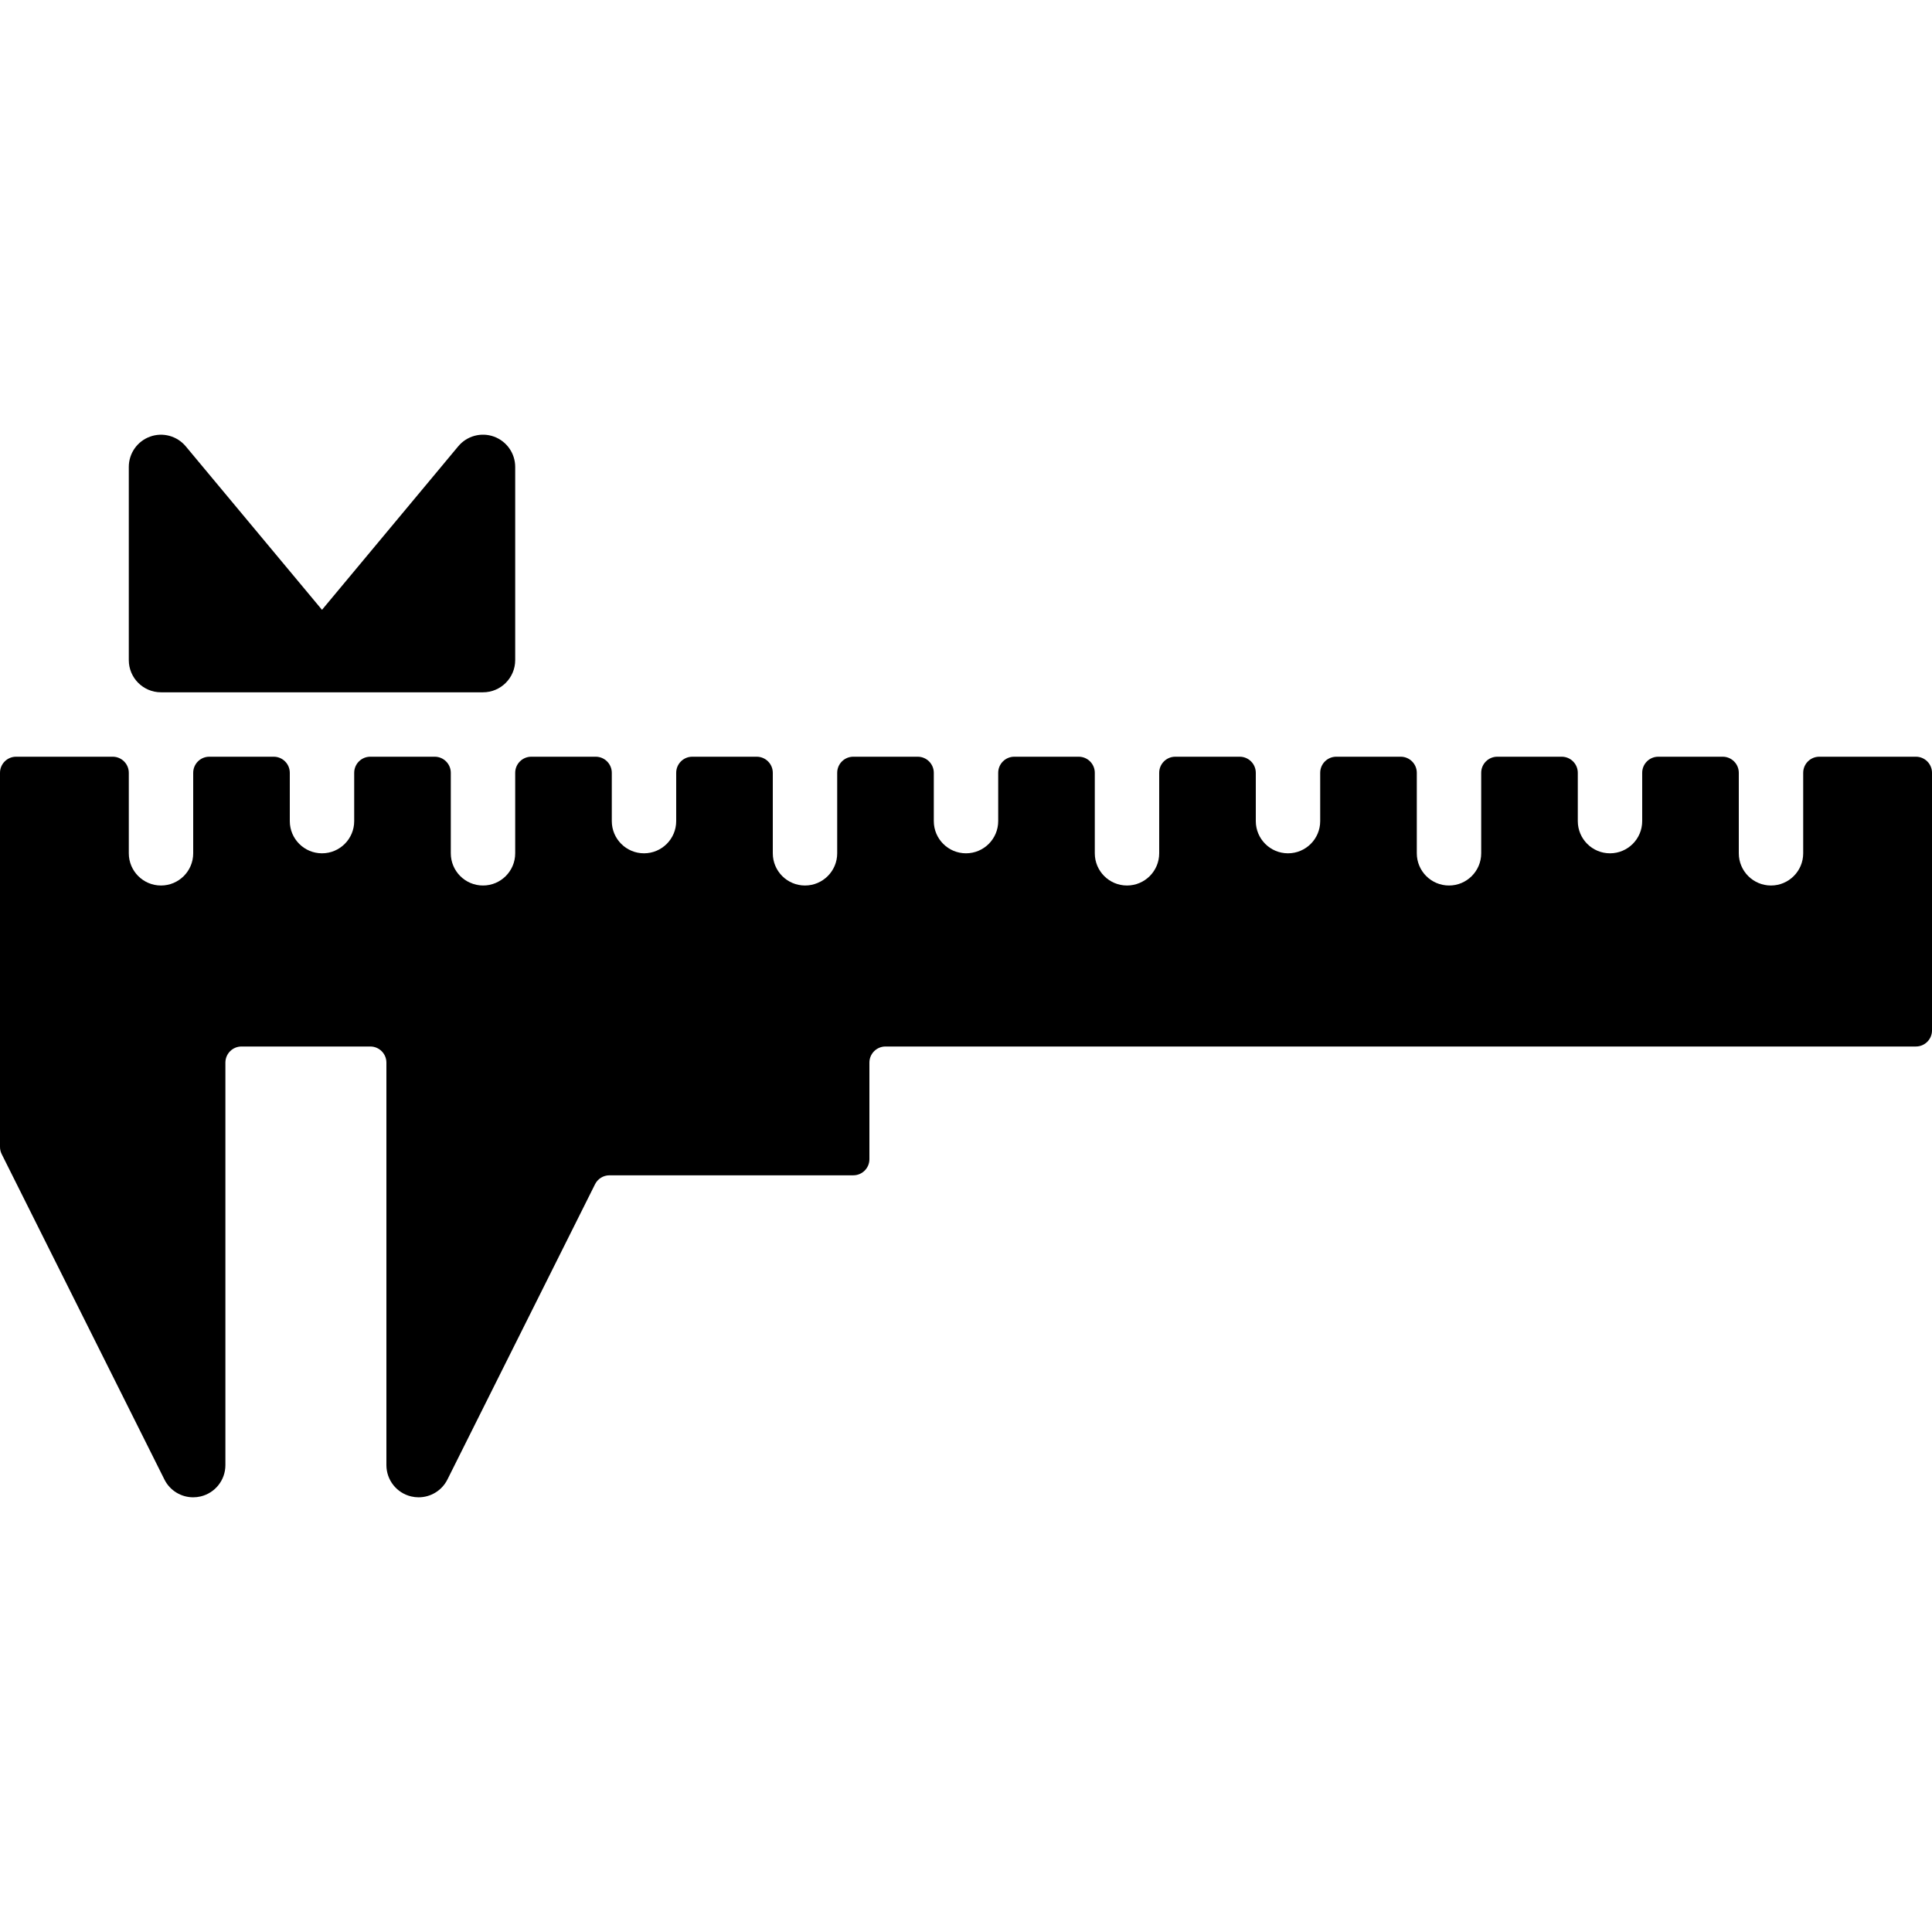 <?xml version="1.0" encoding="iso-8859-1"?>
<!-- Generator: Adobe Illustrator 19.0.0, SVG Export Plug-In . SVG Version: 6.00 Build 0)  -->
<svg version="1.1" id="Layer_1" xmlns="http://www.w3.org/2000/svg" xmlns:xlink="http://www.w3.org/1999/xlink" x="0px" y="0px"
	 viewBox="0 0 512 512" style="enable-background:new 0 0 512 512;" xml:space="preserve">
<g>
	<g>
		<path d="M507.733,200.536h-25.6c-2.355,0-4.267,1.911-4.267,4.267v21.333c0,4.71-3.823,8.533-8.533,8.533
			s-8.533-3.823-8.533-8.533v-21.333c0-2.355-1.911-4.267-4.267-4.267h-17.067c-2.355,0-4.267,1.911-4.267,4.267v12.8
			c0,4.71-3.823,8.533-8.533,8.533s-8.533-3.823-8.533-8.533v-12.8c0-2.355-1.911-4.267-4.267-4.267H396.8
			c-2.355,0-4.267,1.911-4.267,4.267v21.333c0,4.71-3.823,8.533-8.533,8.533s-8.533-3.823-8.533-8.533v-21.333
			c0-2.355-1.911-4.267-4.267-4.267h-17.067c-2.355,0-4.267,1.911-4.267,4.267v12.8c0,4.71-3.823,8.533-8.533,8.533
			s-8.533-3.823-8.533-8.533v-12.8c0-2.355-1.911-4.267-4.267-4.267h-17.067c-2.355,0-4.267,1.911-4.267,4.267v21.333
			c0,4.71-3.823,8.533-8.533,8.533s-8.533-3.823-8.533-8.533v-21.333c0-2.355-1.911-4.267-4.267-4.267H268.8
			c-2.355,0-4.267,1.911-4.267,4.267v12.8c0,4.71-3.823,8.533-8.533,8.533s-8.533-3.823-8.533-8.533v-12.8
			c0-2.355-1.911-4.267-4.267-4.267h-17.067c-2.355,0-4.267,1.911-4.267,4.267v21.333c0,4.71-3.823,8.533-8.533,8.533
			c-4.71,0-8.533-3.823-8.533-8.533v-21.333c0-2.355-1.911-4.267-4.267-4.267h-17.067c-2.355,0-4.267,1.911-4.267,4.267v12.8
			c0,4.71-3.823,8.533-8.533,8.533s-8.533-3.823-8.533-8.533v-12.8c0-2.355-1.911-4.267-4.267-4.267H140.8
			c-2.355,0-4.267,1.911-4.267,4.267v21.333c0,4.71-3.823,8.533-8.533,8.533s-8.533-3.823-8.533-8.533v-21.333
			c0-2.355-1.911-4.267-4.267-4.267H98.133c-2.355,0-4.267,1.911-4.267,4.267v12.8c0,4.71-3.823,8.533-8.533,8.533
			c-4.71,0-8.533-3.823-8.533-8.533v-12.8c0-2.355-1.911-4.267-4.267-4.267H55.467c-2.355,0-4.267,1.911-4.267,4.267v21.333
			c0,4.71-3.823,8.533-8.533,8.533c-4.71,0-8.533-3.823-8.533-8.533v-21.333c0-2.355-1.911-4.267-4.267-4.267h-25.6
			c-2.355,0-4.267,1.911-4.267,4.267v99.14c0,0.666,0.154,1.314,0.452,1.911l43.119,86.229c1.468,2.944,4.446,4.719,7.629,4.719
			c0.648,0,1.306-0.077,1.963-0.23c3.849-0.904,6.571-4.343,6.571-8.303V281.602c0-2.355,1.911-4.267,4.267-4.267h34.133
			c2.355,0,4.267,1.911,4.267,4.267v106.667c0,3.959,2.722,7.398,6.571,8.303c0.657,0.154,1.314,0.23,1.963,0.23
			c3.183,0,6.161-1.775,7.637-4.719l39.125-78.259c0.725-1.442,2.202-2.355,3.814-2.355h64.623c2.355,0,4.267-1.911,4.267-4.267
			v-25.6c0-2.355,1.911-4.267,4.267-4.267h273.067c2.355,0,4.267-1.911,4.267-4.267v-68.267
			C512,202.447,510.089,200.536,507.733,200.536z"/>
	</g>
</g>
<g>
	<g>
		<path d="M130.901,115.706c-3.371-1.22-7.159-0.196-9.455,2.56l-36.113,43.341L49.22,118.274c-2.304-2.756-6.084-3.78-9.455-2.56
			c-3.379,1.22-5.632,4.429-5.632,8.021v51.2c0,4.71,3.823,8.533,8.533,8.533H128c4.71,0,8.533-3.823,8.533-8.533v-51.2
			C136.533,120.143,134.281,116.935,130.901,115.706z"/>
	</g>
</g>
<g>
</g>
<g>
</g>
<g>
</g>
<g>
</g>
<g>
</g>
<g>
</g>
<g>
</g>
<g>
</g>
<g>
</g>
<g>
</g>
<g>
</g>
<g>
</g>
<g>
</g>
<g>
</g>
<g>
</g>
</svg>
